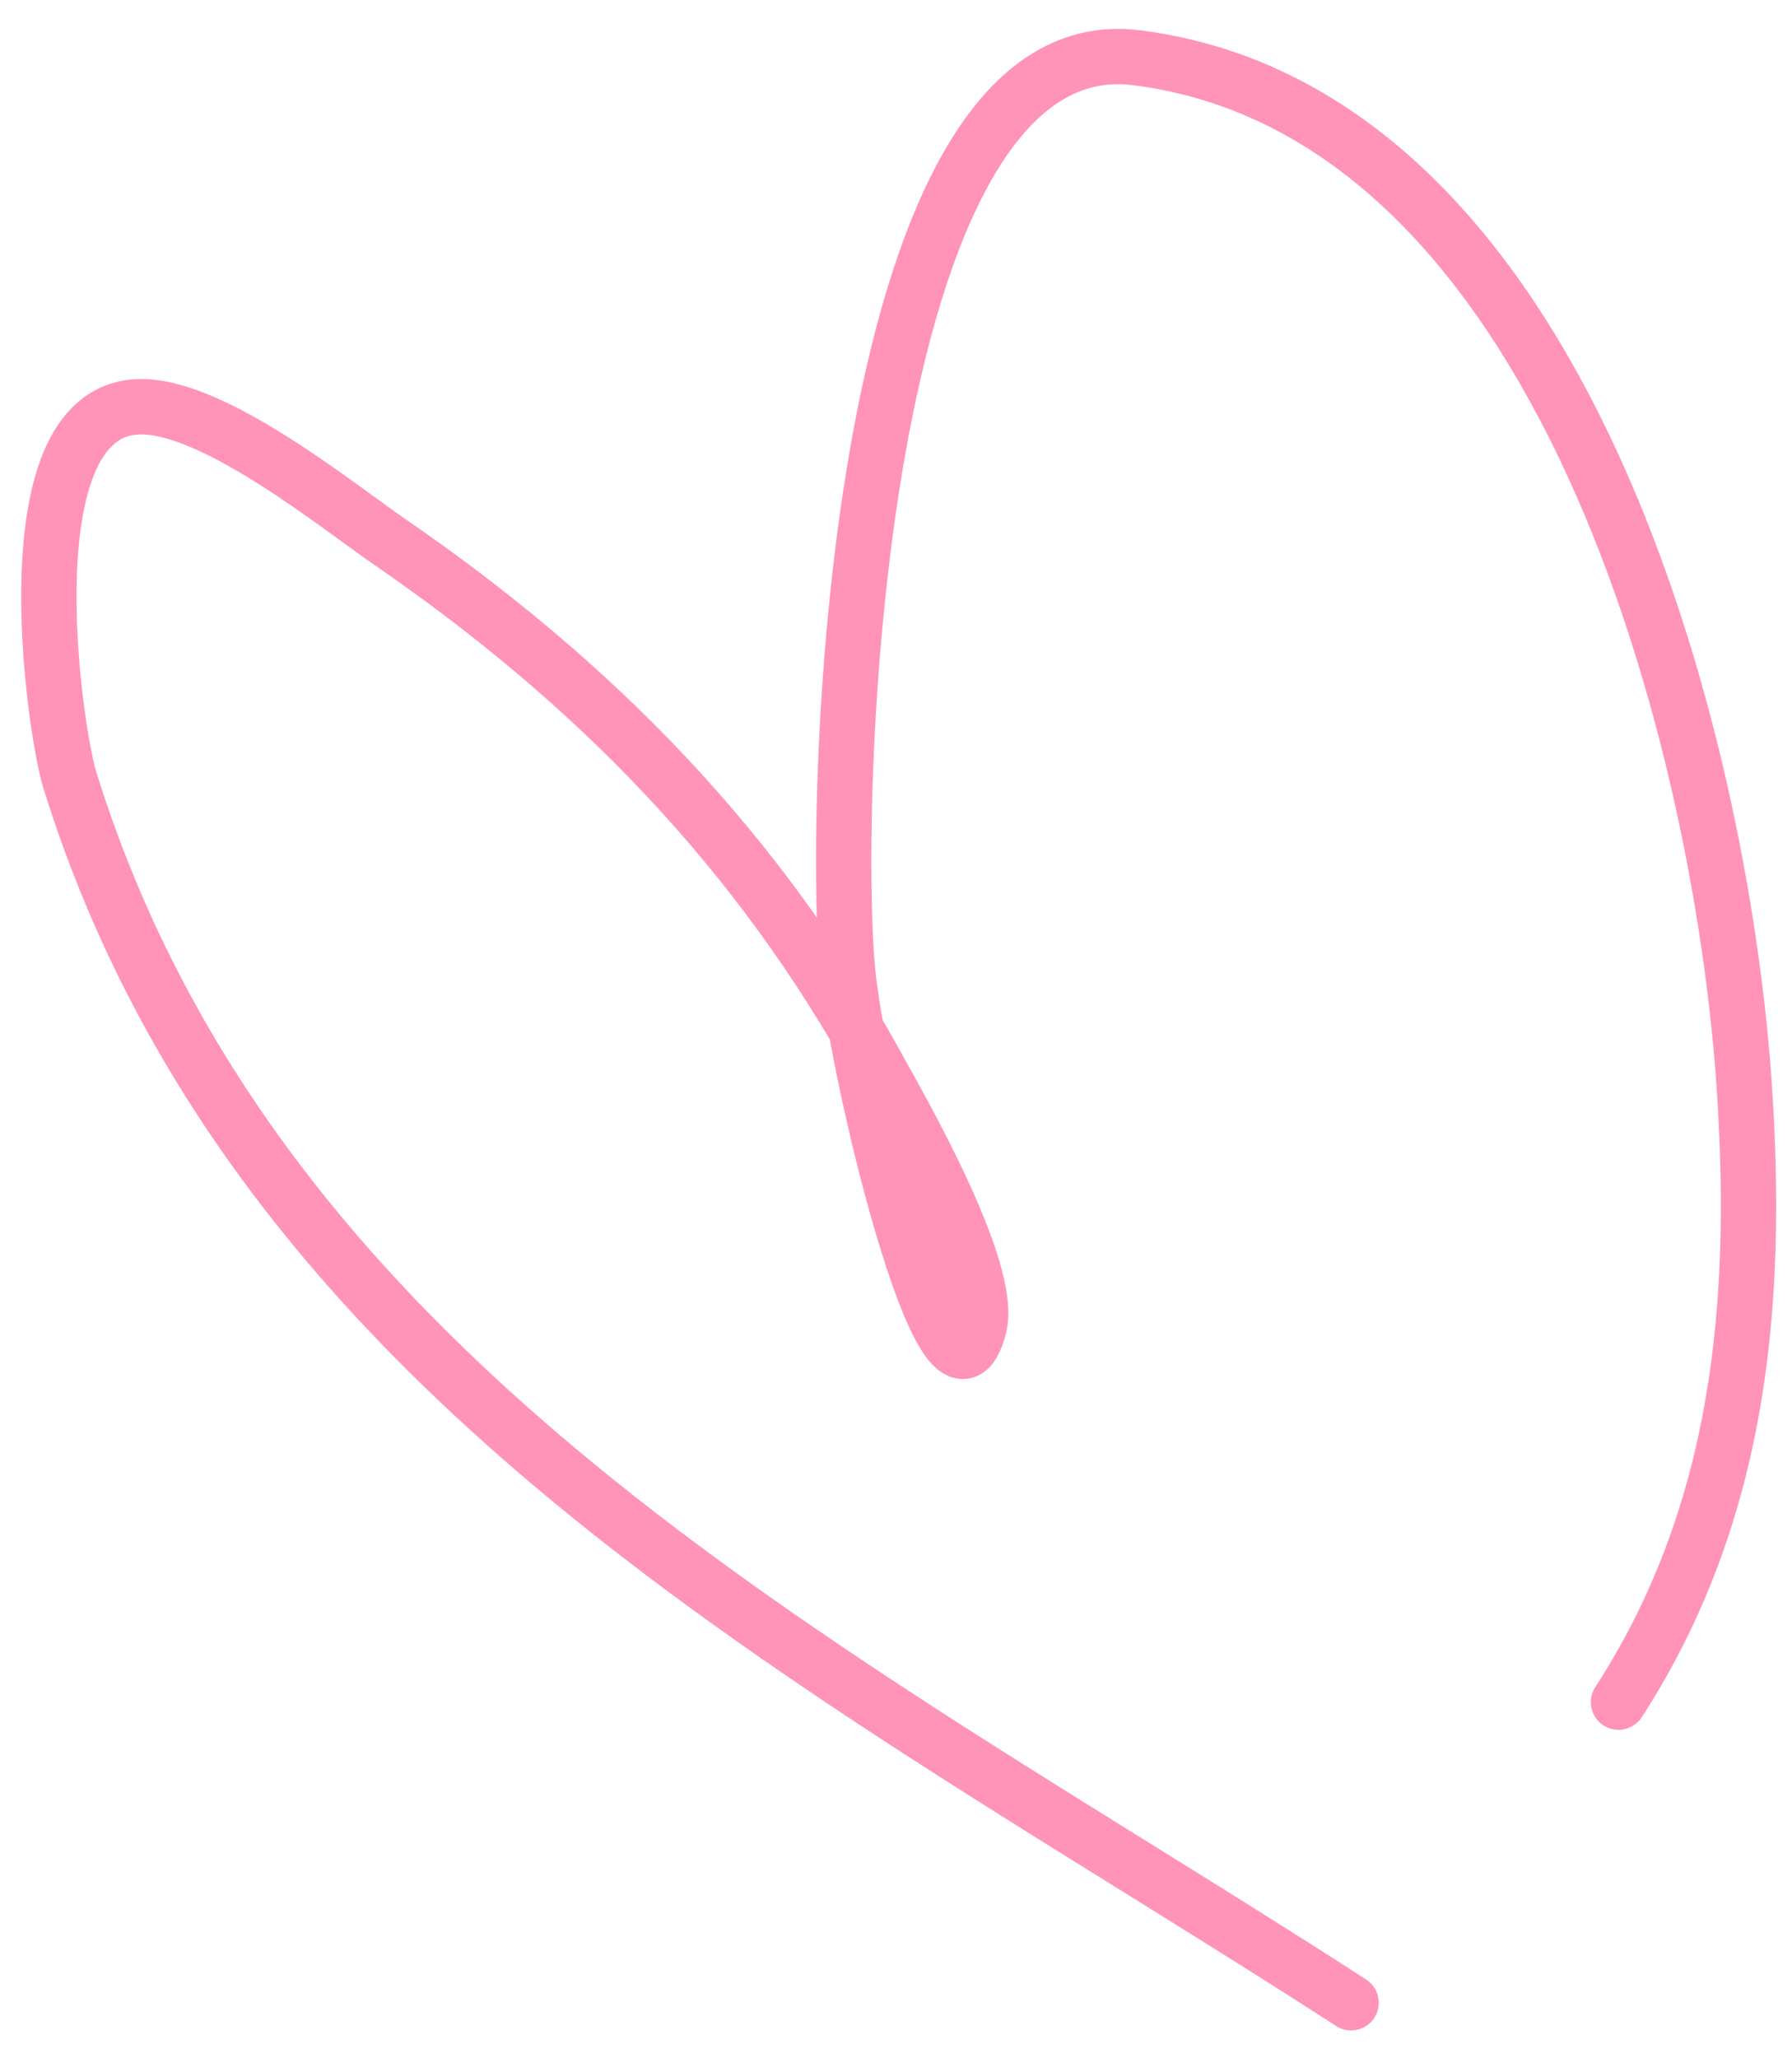 <?xml version="1.0" encoding="UTF-8"?> <svg xmlns="http://www.w3.org/2000/svg" width="54" height="62" viewBox="0 0 54 62" fill="none"> <path d="M40.714 60.328C25.616 50.554 7.841 41.945 2.105 23.5C1.63 21.973 0.187 12.144 4.325 12.252C6.562 12.31 10.167 15.239 11.75 16.327C17.911 20.561 22.863 25.614 26.476 32.204C27.067 33.281 29.947 38.252 29.506 39.959C28.578 43.551 26.023 33.229 25.574 29.546C25.021 25.01 25.598 0.648 34.246 1.739C47.175 3.37 51.852 22.45 52.554 32.62C53.014 39.289 52.434 45.617 48.772 51.274" stroke="#FF93B8" stroke-width="1.667" stroke-linecap="round"></path> </svg> 